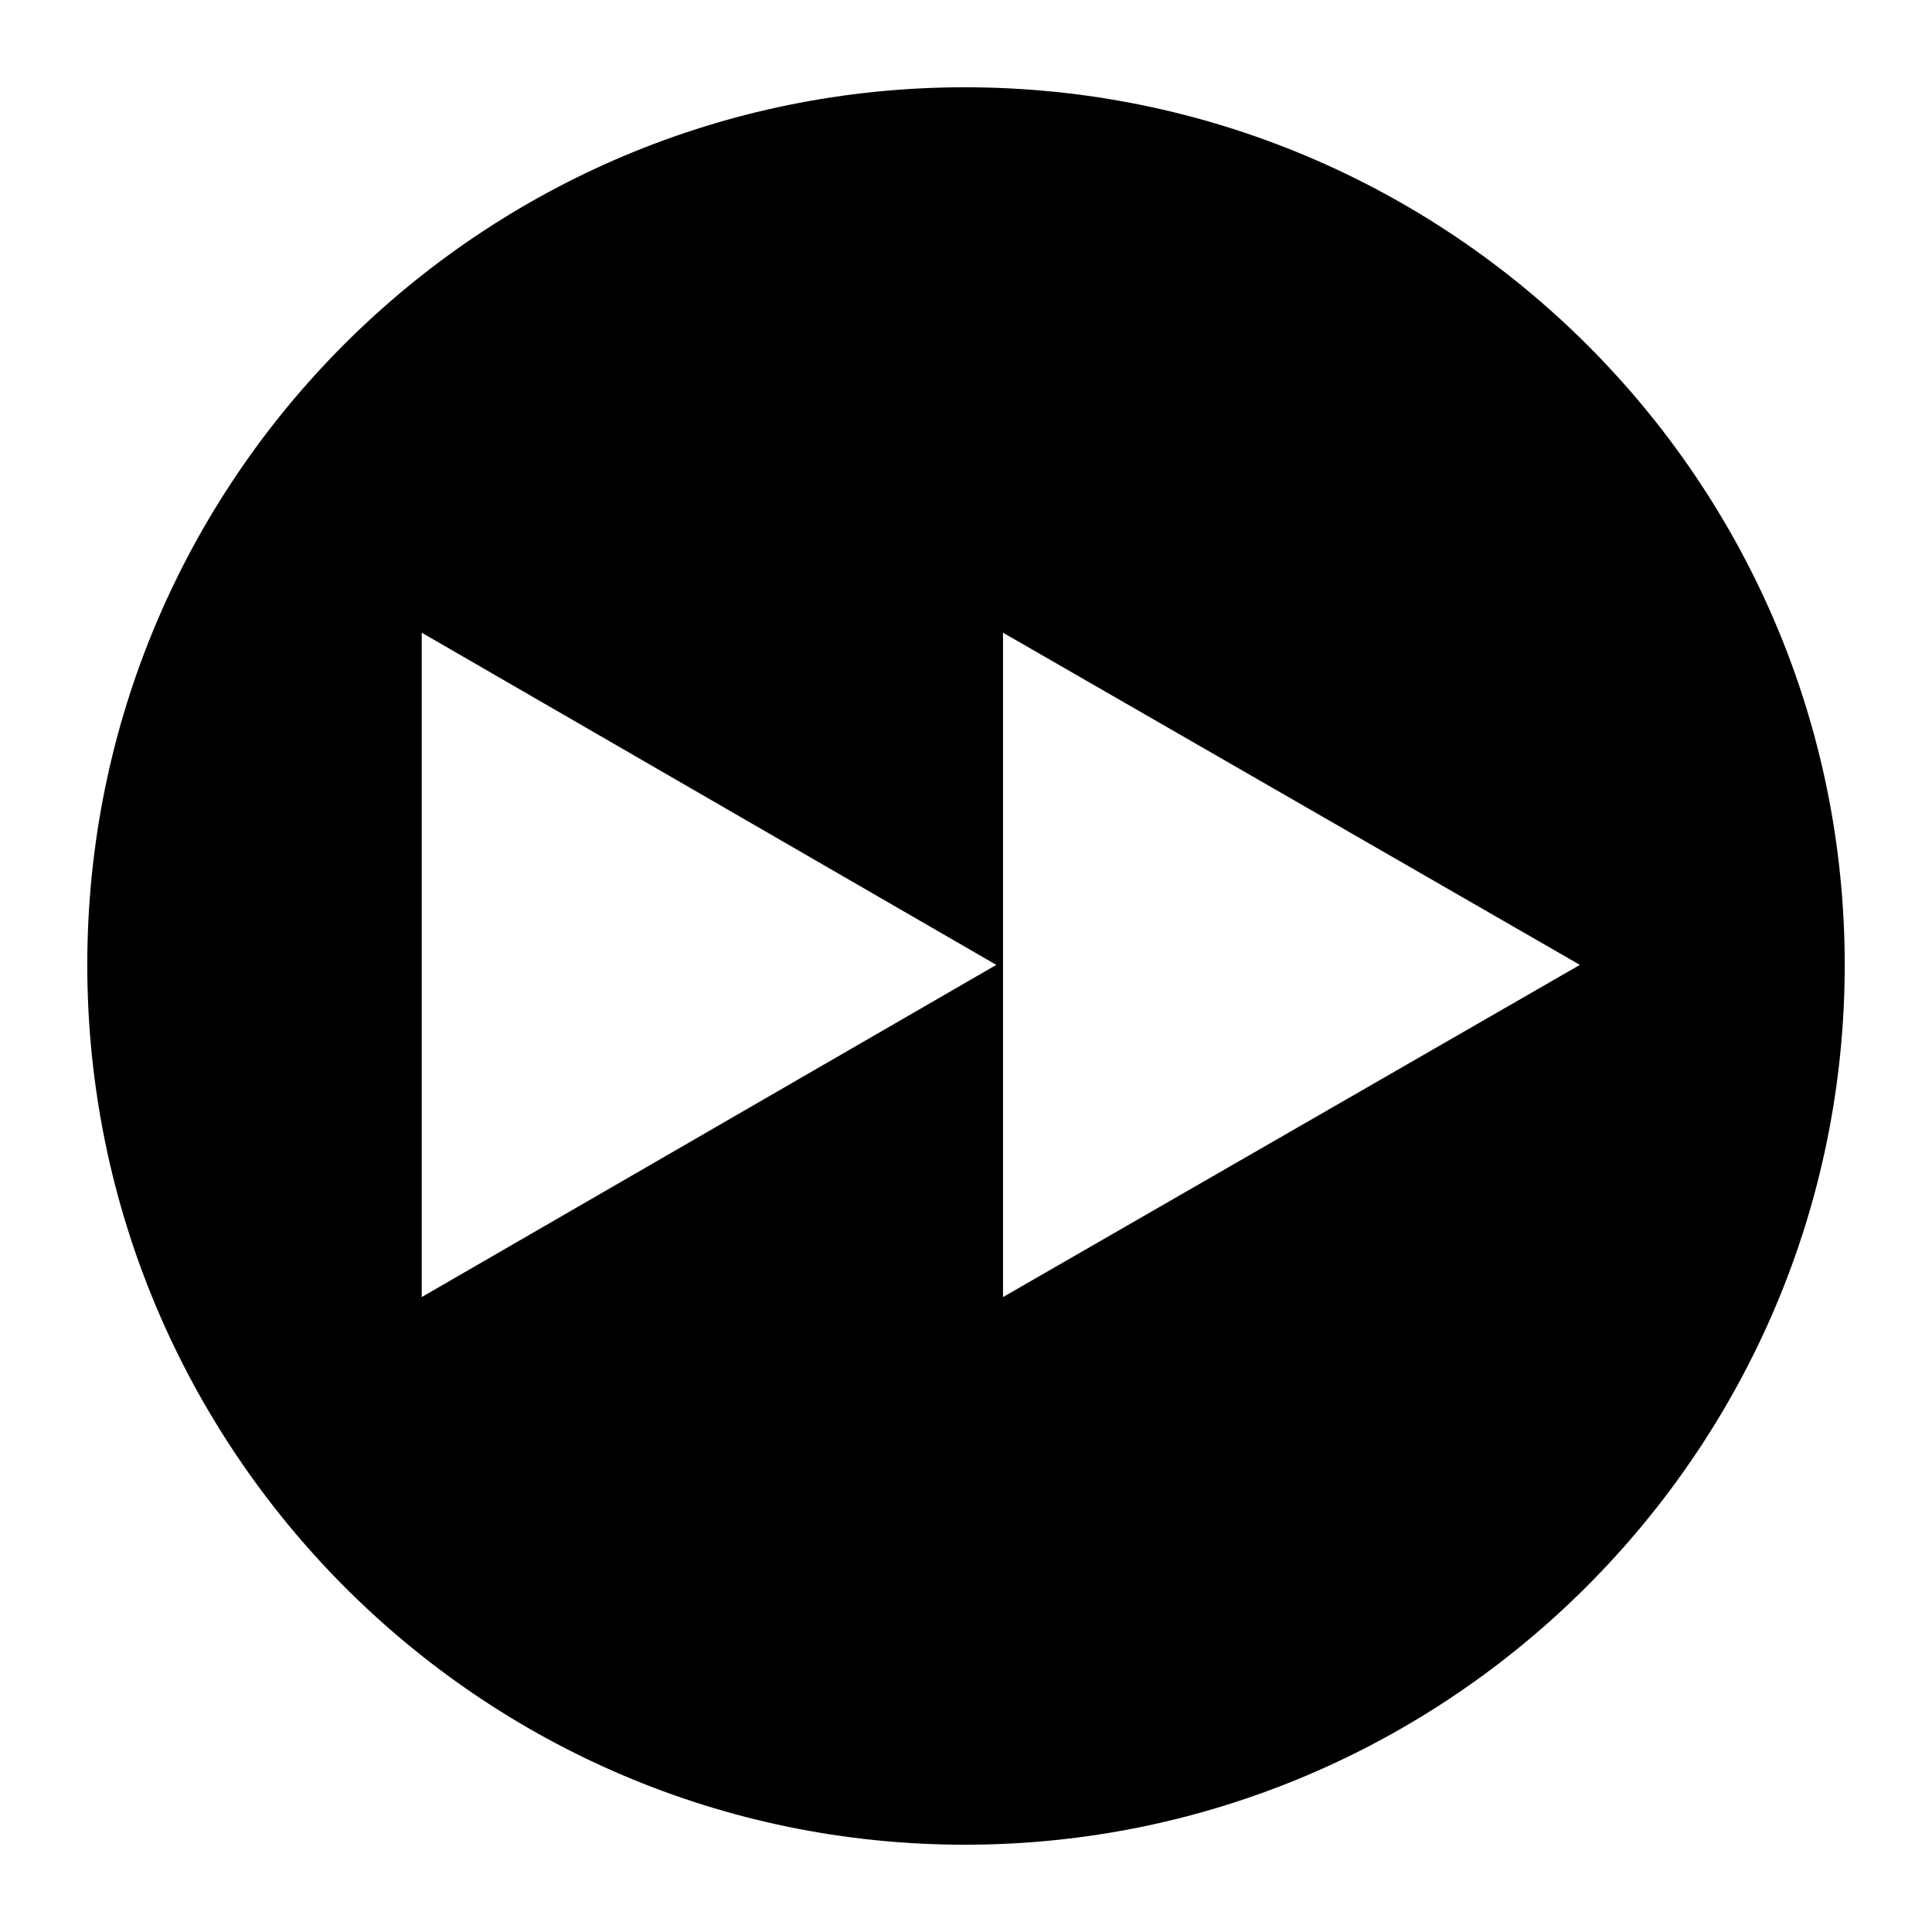 <?xml version="1.0" encoding="UTF-8"?>
<!-- Uploaded to: SVG Repo, www.svgrepo.com, Generator: SVG Repo Mixer Tools -->
<svg fill="#000000" width="800px" height="800px" version="1.1" viewBox="144 144 512 512" xmlns="http://www.w3.org/2000/svg">
 <path d="m399.7 167.13c128.48 0 233.17 104.09 233.17 232.57s-104.69 233.17-233.17 233.17-232.57-104.69-232.57-233.17 104.09-232.57 232.57-232.57zm162.98 232.57-152.87-88.031v176.07l152.87-88.031zm-154.65 0-152.27-88.031v176.07l152.27-88.031z" fill-rule="evenodd"/>
</svg>